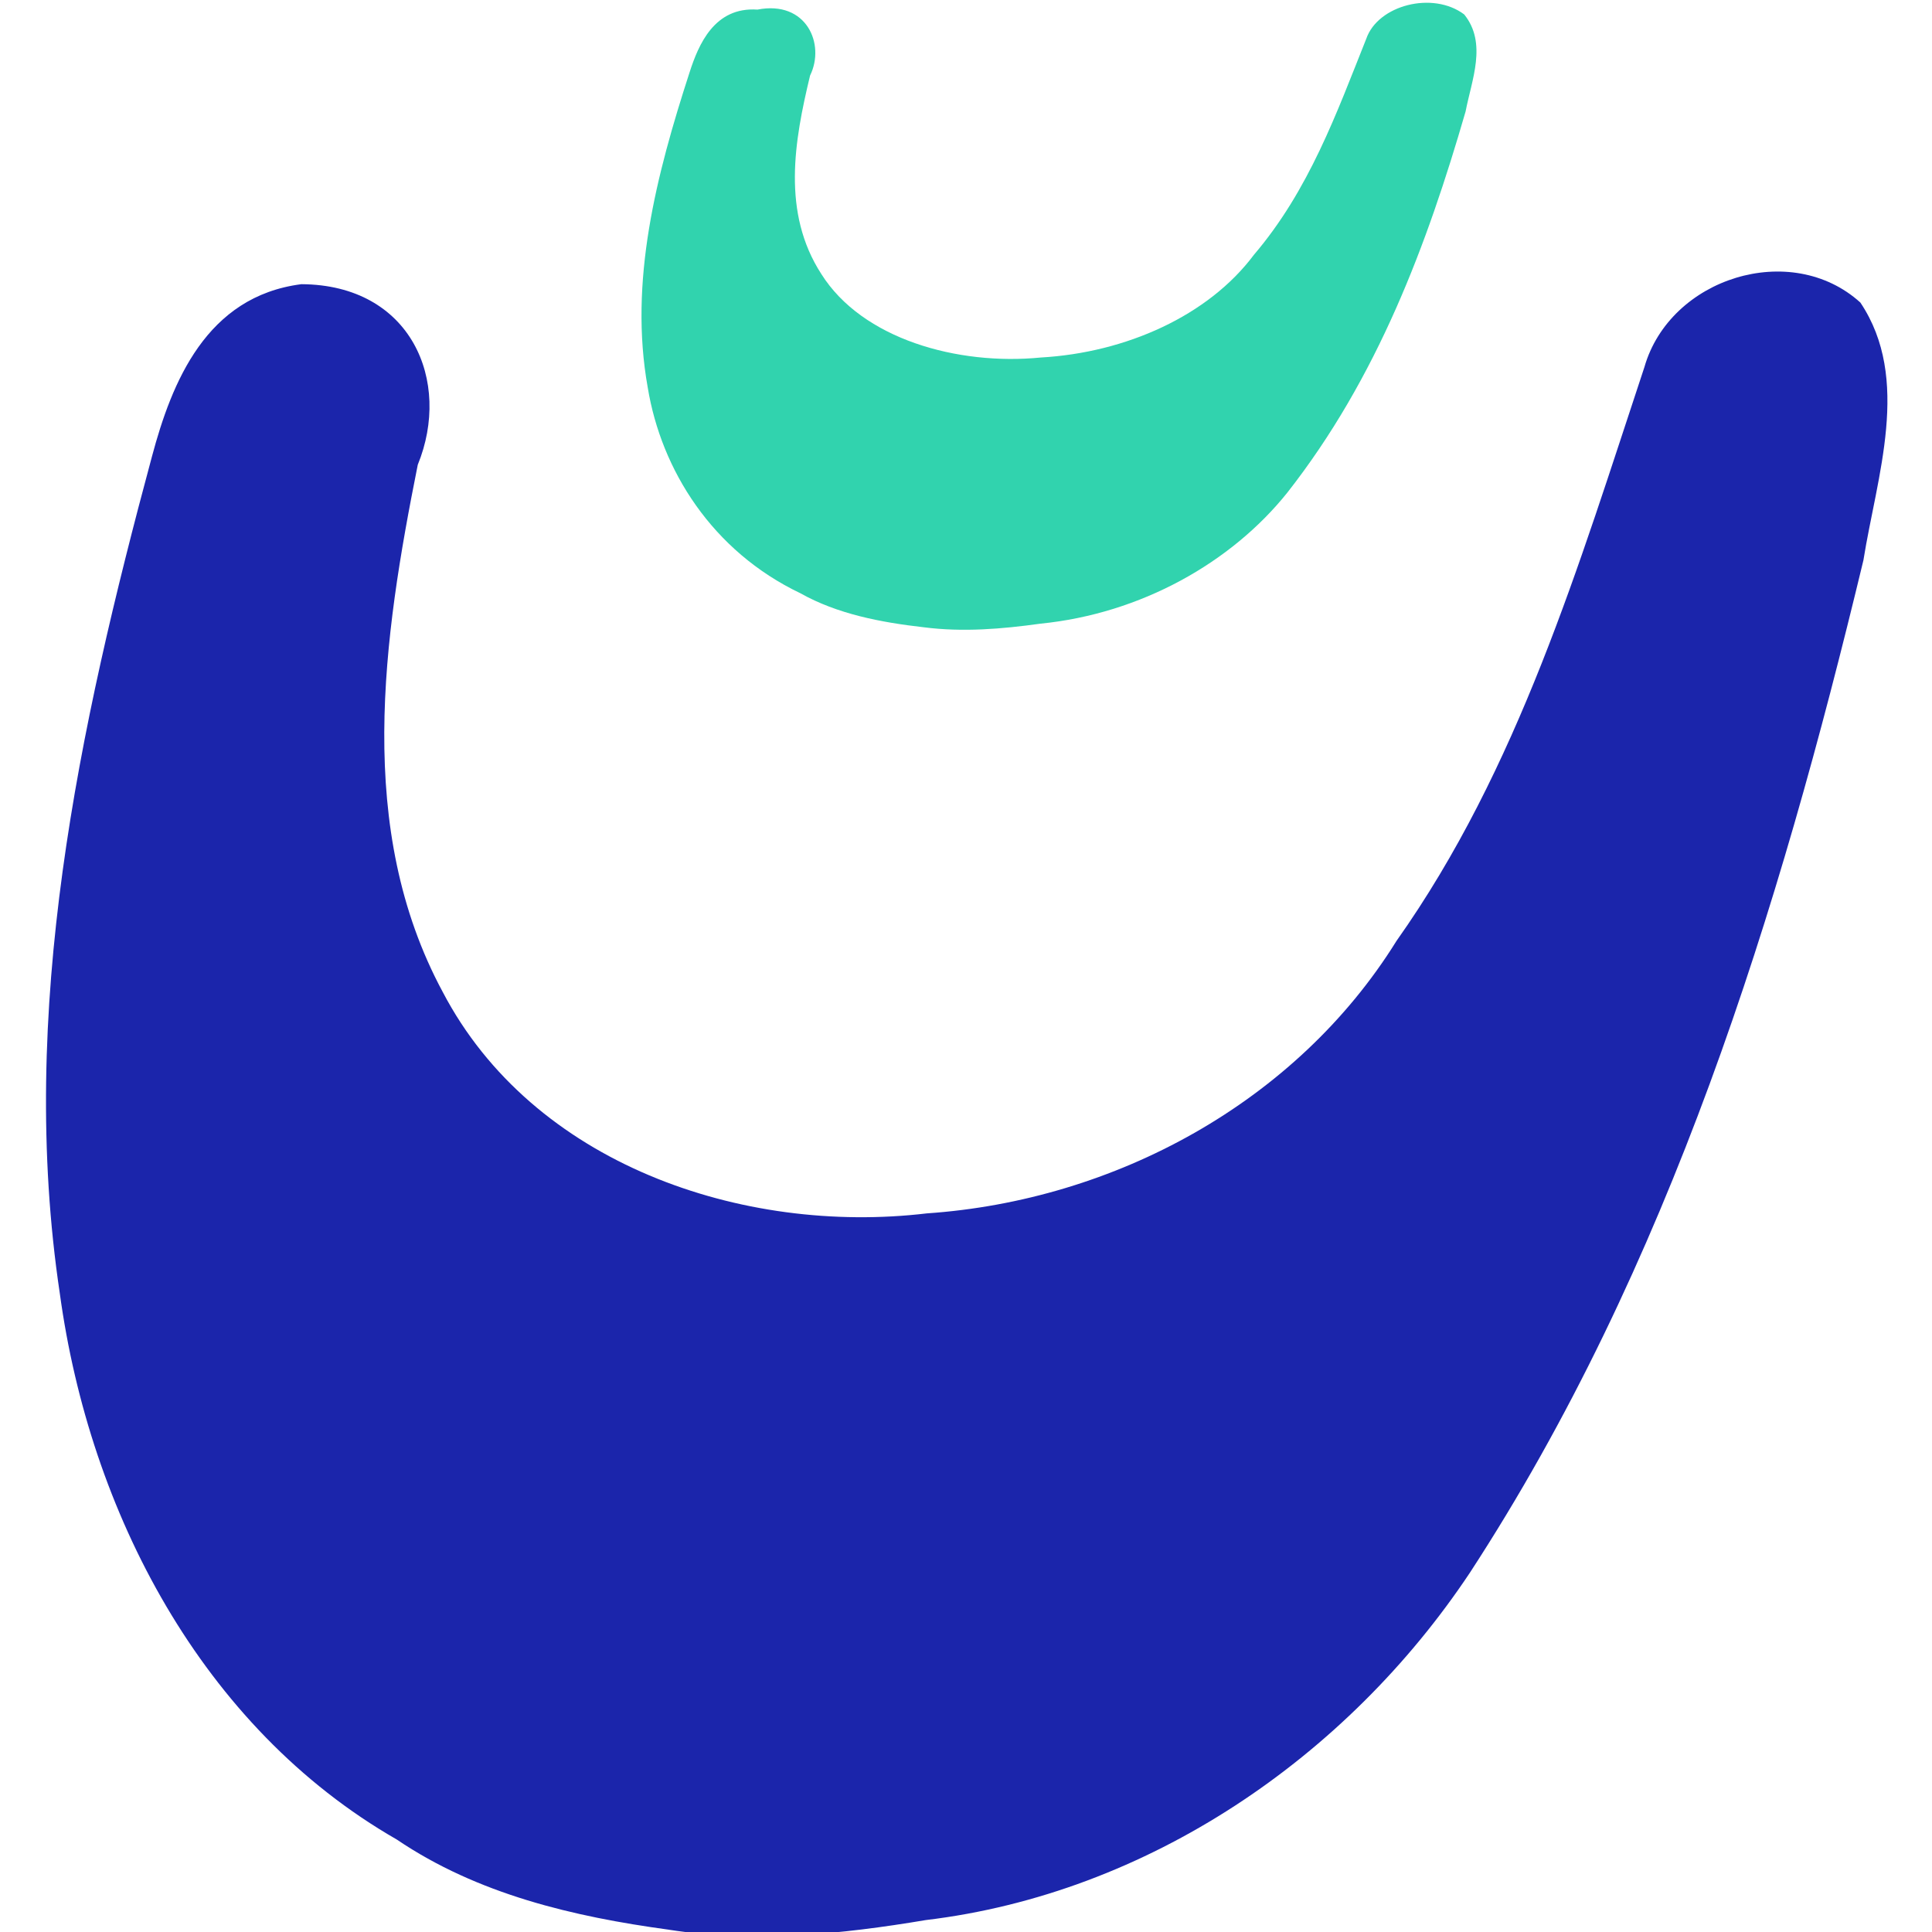 <?xml version="1.0" encoding="UTF-8" standalone="no"?>
<!-- Created with Inkscape (http://www.inkscape.org/) -->

<svg
   xmlns:dc="http://purl.org/dc/elements/1.1/"
   xmlns:cc="http://creativecommons.org/ns#"
   xmlns:rdf="http://www.w3.org/1999/02/22-rdf-syntax-ns#"
   xmlns:svg="http://www.w3.org/2000/svg"
   xmlns="http://www.w3.org/2000/svg"
   xmlns:sodipodi="http://sodipodi.sourceforge.net/DTD/sodipodi-0.dtd"
   xmlns:inkscape="http://www.inkscape.org/namespaces/inkscape"
   width="64mm"
   height="64mm"
   viewBox="0 0 64 64"
   version="1.1"
   id="svg8"
   inkscape:version="0.92.5 (2060ec1f9f, 2020-04-08)"
   sodipodi:docname="tauga-favicon.svg">
  <defs
     id="defs2" />
  <sodipodi:namedview
     id="base"
     pagecolor="#ffffff"
     bordercolor="#666666"
     borderopacity="1.0"
     inkscape:pageopacity="0.0"
     inkscape:pageshadow="2"
     inkscape:zoom="1.5865612"
     inkscape:cx="118.78852"
     inkscape:cy="25.389471"
     inkscape:document-units="mm"
     inkscape:current-layer="layer1"
     showgrid="false"
     inkscape:window-width="1920"
     inkscape:window-height="1017"
     inkscape:window-x="0"
     inkscape:window-y="34"
     inkscape:window-maximized="1" />
  <g
     inkscape:label="Camada 1"
     inkscape:groupmode="layer"
     id="layer1"
     transform="translate(0,-233)">
    <path
       style="fill:#000000;stroke-width:0.265"
       d=""
       id="path37"
       inkscape:connector-curvature="0" />
    <path
       style="fill:#000000;stroke-width:0.265"
       d=""
       id="path35"
       inkscape:connector-curvature="0" />
    <g
       id="g906"
       transform="matrix(0.61,0,0,0.61,1.524,115.971)">
      <path
         inkscape:connector-curvature="0"
         id="path21"
         d="M 33.84,296.646 C 28.635,295.938 23.437,294.718 19.049,291.747 8.442,285.656 2.366,273.927 0.75,262.094 -1.54,246.787 1.781,231.378 5.754,216.64 c 1.076,-4.031 2.948,-8.696 8.114,-9.356 5.967,0.031 8.174,5.267 6.321,9.806 -1.883,9.417 -3.419,19.764 1.353,28.626 4.887,9.343 16.269,13.217 26.292,12.028 10.197,-0.699 20.058,-6.029 25.505,-14.796 6.62,-9.351 9.903,-20.426 13.463,-31.161 1.391,-4.853 7.968,-6.912 11.728,-3.506 2.784,4.151 0.889,9.455 0.165,13.996 -4.602,19.134 -10.539,38.375 -21.374,54.986 -6.674,10.023 -17.479,17.413 -29.545,18.858 -4.603,0.774 -9.293,1.242 -13.938,0.526 z"
         style="fill:#1b25ab;fill-opacity:1;stroke-width:0.275"
         sodipodi:nodetypes="ccccccccccccccc" />
      <path
         style="fill:#31d3ae;fill-opacity:1;stroke-width:0.114"
         d="m 47.683,225.917 c -2.36,-0.267 -4.717,-0.726 -6.707,-1.845 -4.81,-2.294 -7.564,-6.711 -8.297,-11.168 -1.039,-5.765 0.467,-11.569 2.269,-17.12 0.488,-1.518 1.351,-3.57 3.686,-3.412 2.663,-0.519 3.699,1.872 2.859,3.581 -0.854,3.547 -1.55,7.444 0.614,10.782 2.216,3.519 7.377,4.978 11.921,4.53 4.623,-0.263 9.095,-2.271 11.565,-5.573 3.002,-3.522 4.49,-7.693 6.105,-11.737 0.631,-1.828 3.613,-2.603 5.318,-1.32 1.262,1.564 0.403,3.561 0.075,5.271 -2.087,7.207 -4.779,14.454 -9.691,20.71 -3.026,3.775 -7.925,6.558 -13.396,7.103 -2.087,0.291 -4.214,0.468 -6.32,0.198 z"
         id="path52"
         inkscape:connector-curvature="0" />
    </g>
  </g>
</svg>
